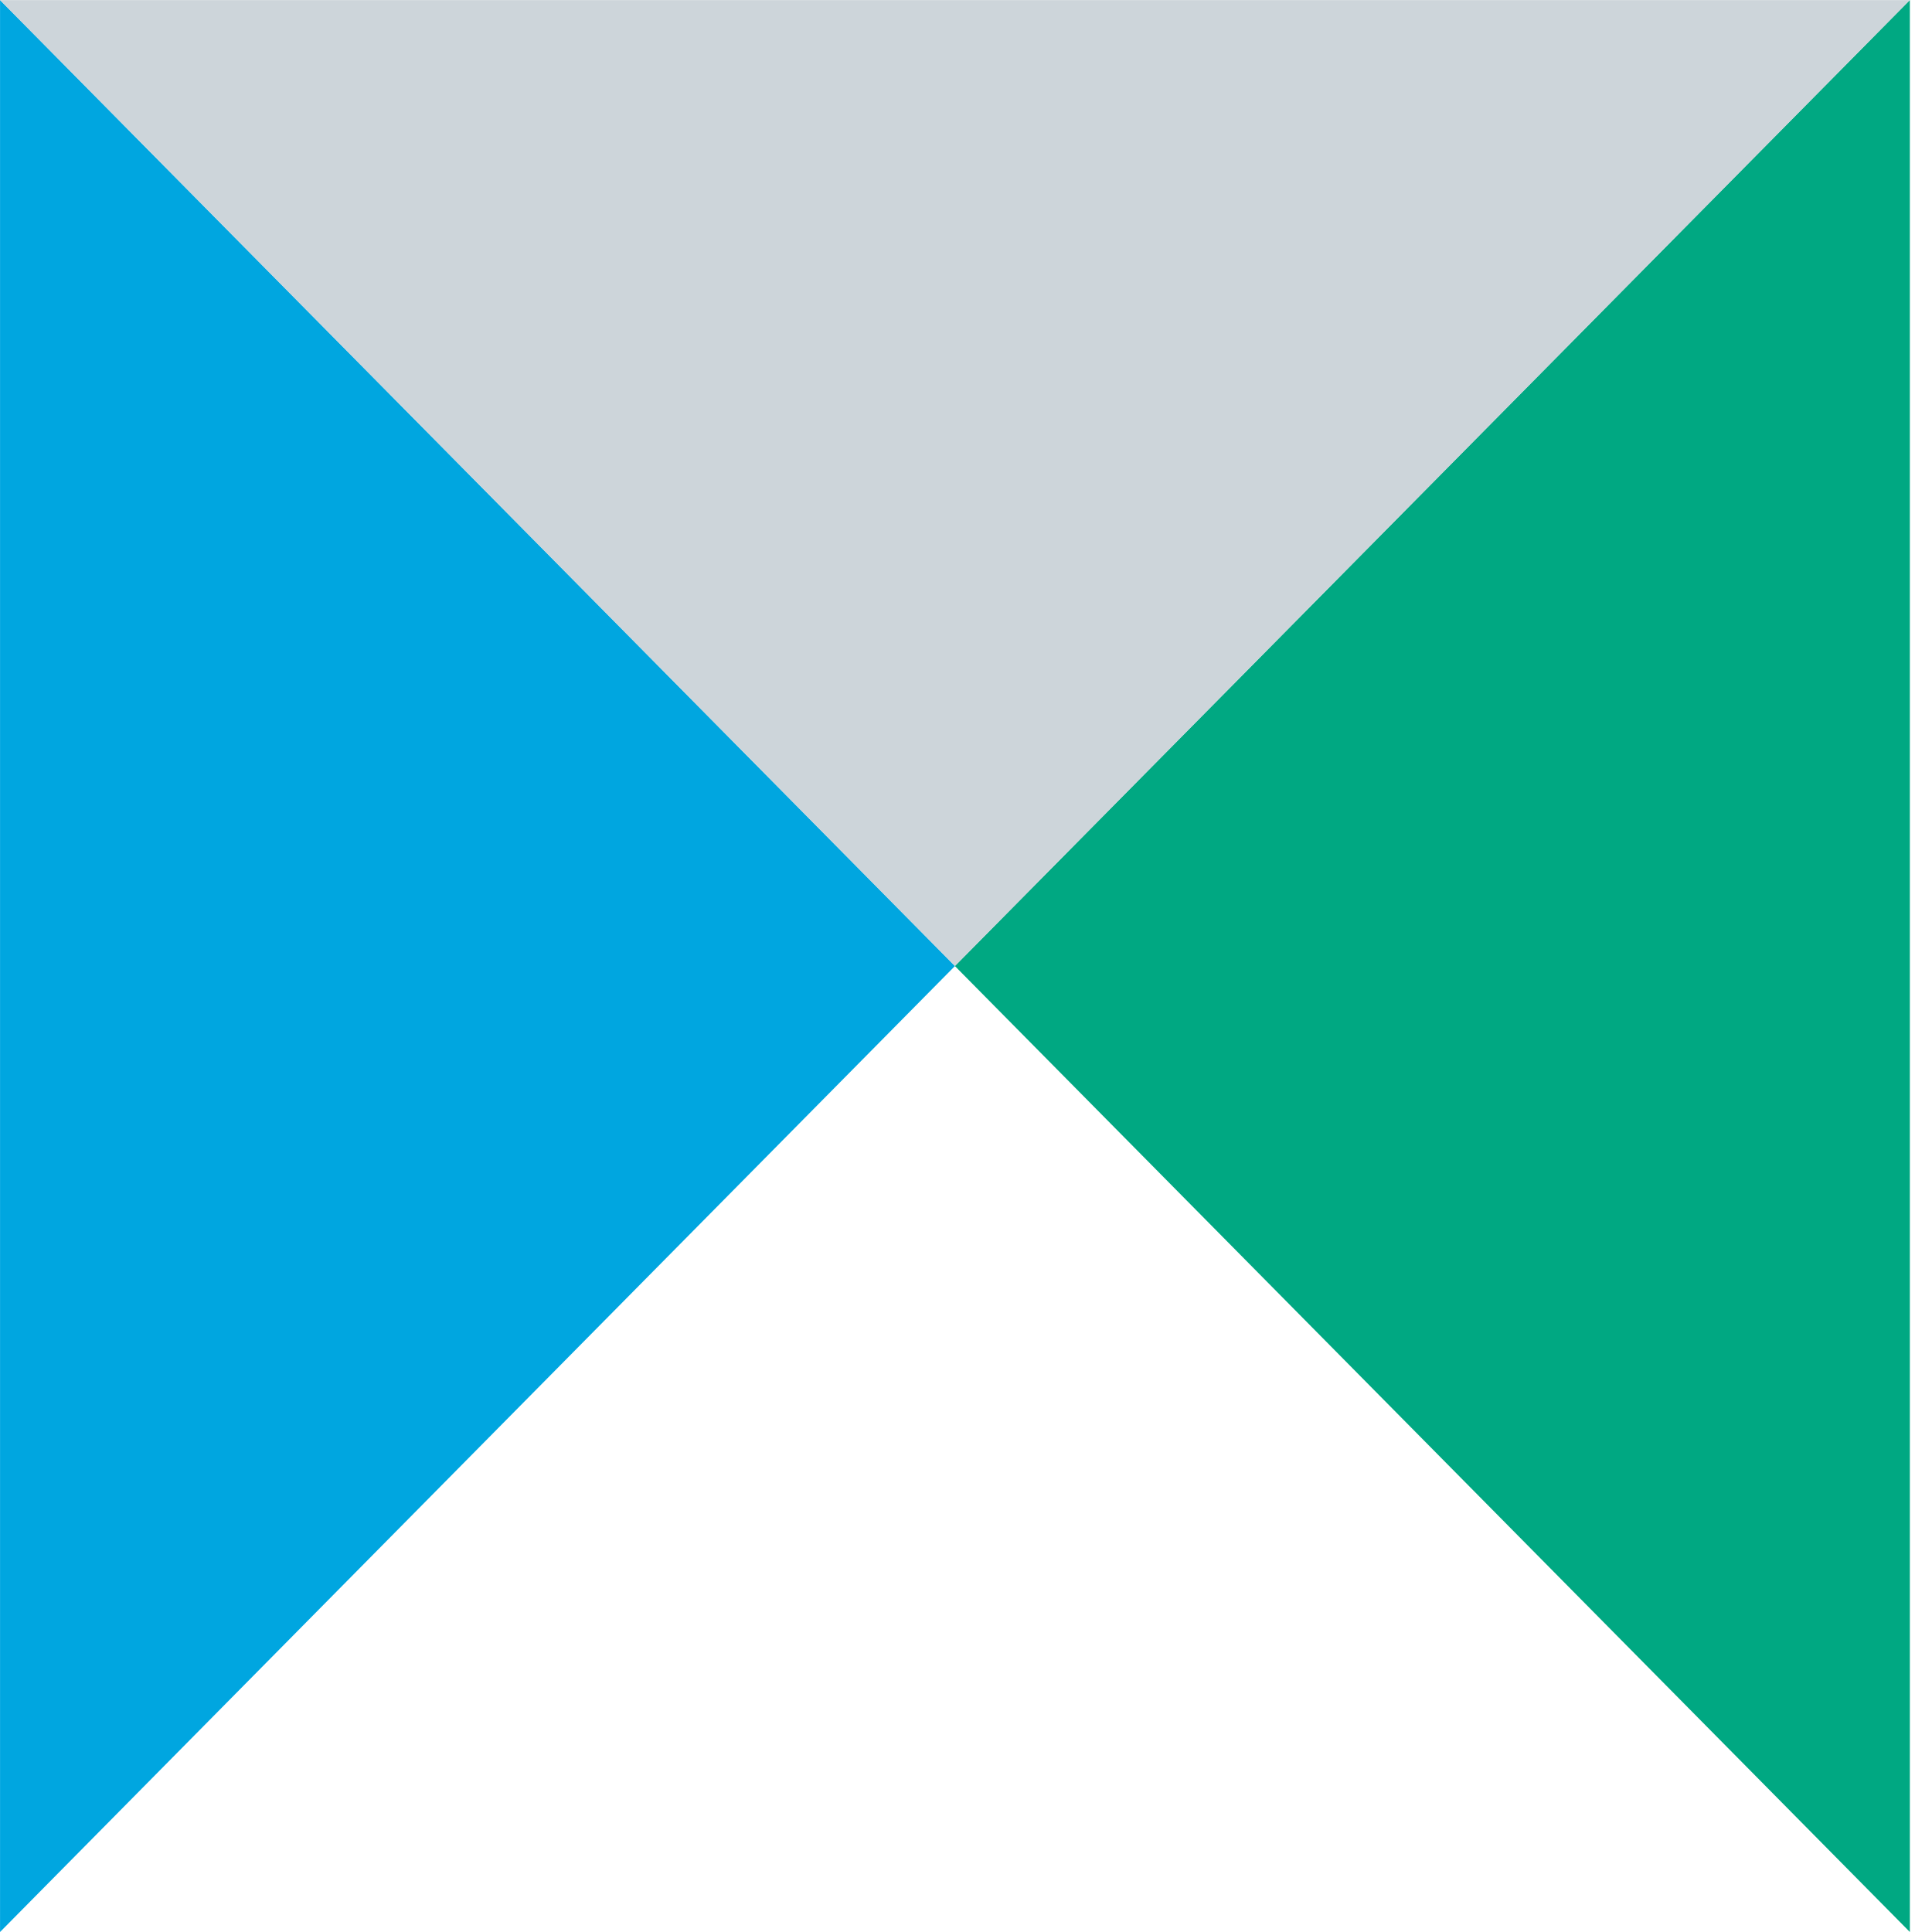 <svg xmlns="http://www.w3.org/2000/svg" width="48" height="48">
  <path fill="none" d="M0 0h48v48H0z"/>
  <path d="m.001 48 23.725-24L.001 0Z" fill="#00a6e0"/>
  <path d="M47.45 48V0L23.723 24Z" fill="#00a882"/>
  <path d="m23.724 24.002 23.727-24H-.001Z" fill="#cdd5da"/>
</svg>
